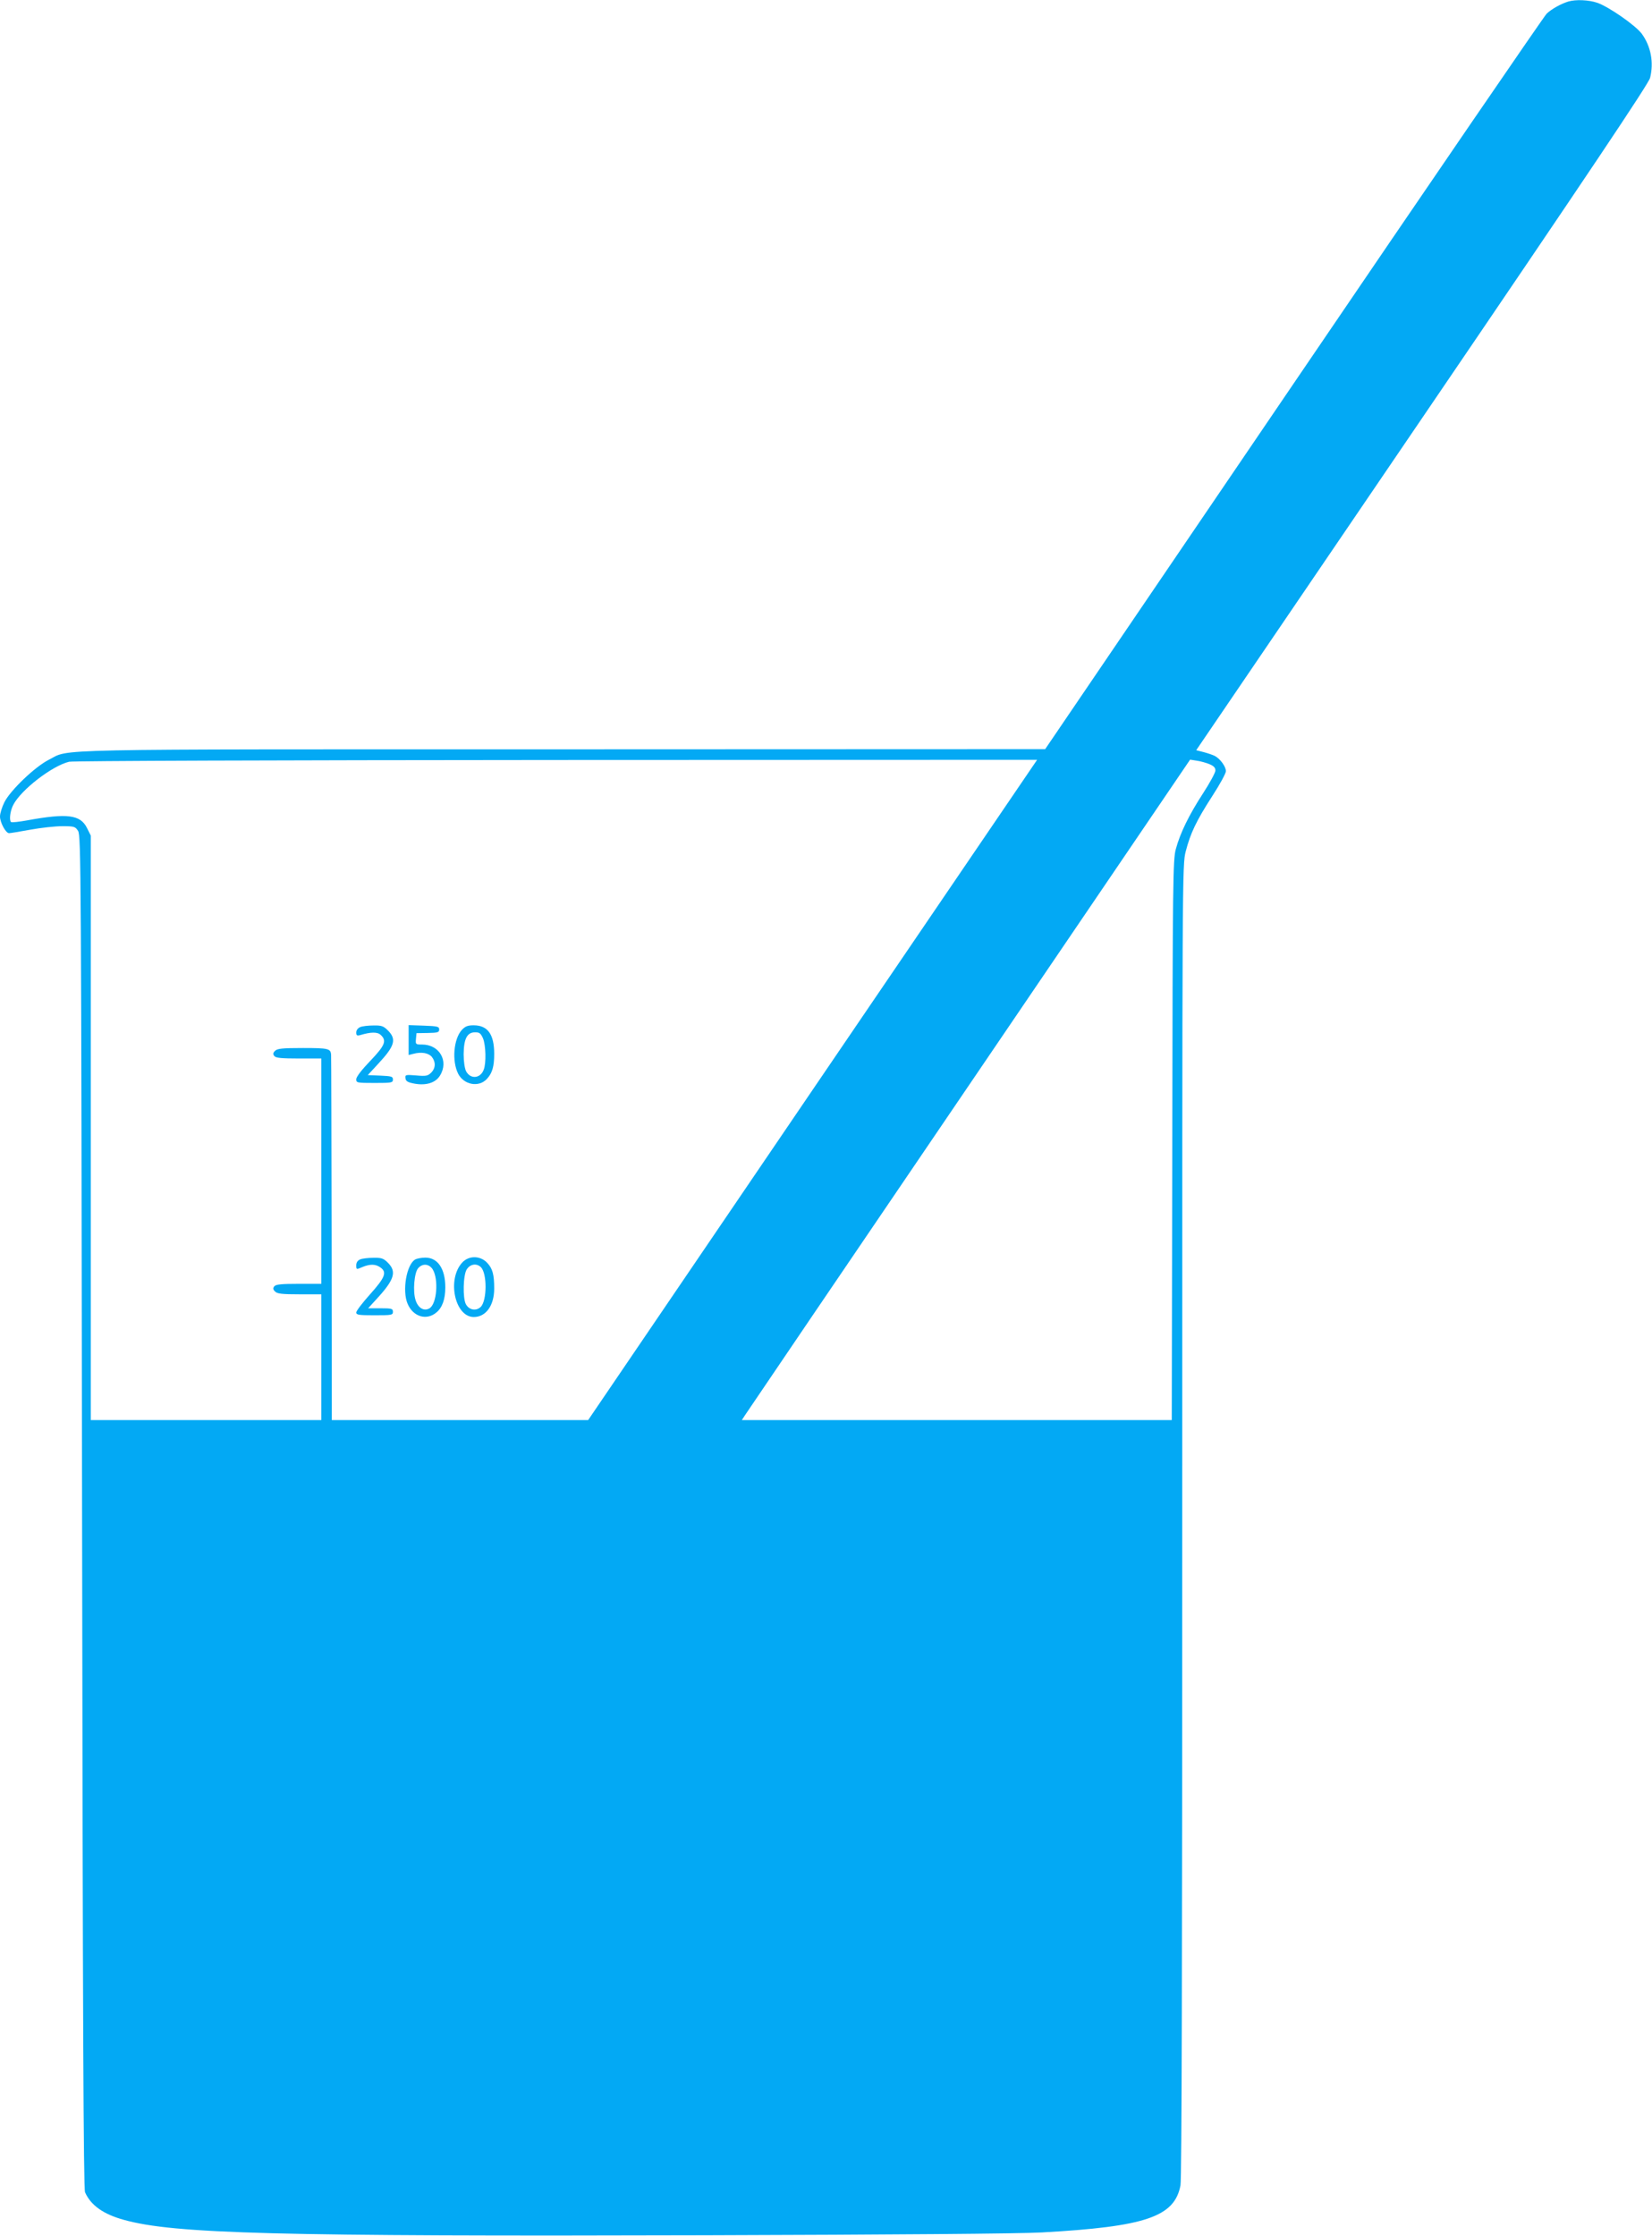 <?xml version="1.0" standalone="no"?>
<!DOCTYPE svg PUBLIC "-//W3C//DTD SVG 20010904//EN"
 "http://www.w3.org/TR/2001/REC-SVG-20010904/DTD/svg10.dtd">
<svg version="1.0" xmlns="http://www.w3.org/2000/svg"
 width="946pt" height="1280pt" viewBox="0 0 946 1280"
 preserveAspectRatio="xMidYMid meet">
<g transform="translate(0,1280) scale(0.1,-0.1)"
fill="#03a9f4" stroke="none">
<path d="M8980 12791 c-42 -13 -94 -42 -123 -69 -15 -15 -668 -968 -1450
-2119 l-1422 -2092 -2760 -1 c-3031 0 -2818 4 -2946 -60 -79 -40 -220 -175
-254 -243 -14 -28 -25 -65 -25 -81 0 -35 33 -96 52 -96 7 0 62 9 122 20 60 11
142 20 182 20 69 0 75 -2 91 -27 17 -26 18 -214 23 -3898 4 -2889 8 -3876 17
-3896 33 -75 106 -126 223 -158 287 -80 874 -95 3335 -88 1058 3 1797 9 1920
16 594 33 761 89 795 270 7 35 10 1329 10 3806 0 3733 0 3752 20 3831 27 104
60 174 153 318 43 66 77 129 77 141 0 26 -32 70 -63 87 -12 6 -41 16 -64 22
l-43 11 1294 1902 c963 1415 1296 1913 1305 1947 22 88 5 180 -47 252 -35 48
-189 155 -255 178 -50 17 -124 20 -167 7z m-4327 -6231 l-1285 -1890 -734 0
-734 0 -1 1038 c-1 570 -2 1044 -3 1052 -2 37 -15 40 -161 40 -118 0 -146 -3
-160 -16 -12 -12 -13 -19 -4 -30 9 -11 42 -14 140 -14 l129 0 0 -645 0 -645
-129 0 c-98 0 -131 -3 -140 -14 -9 -11 -8 -18 4 -30 13 -13 40 -16 141 -16
l124 0 0 -360 0 -360 -660 0 -660 0 0 1673 0 1673 -22 44 c-38 76 -113 85
-339 44 -49 -9 -92 -14 -96 -10 -11 11 -5 64 13 98 44 86 223 224 320 247 23
5 1174 9 2791 10 l2752 1 -1286 -1890z m2273 1865 c24 -10 34 -20 34 -36 0
-12 -32 -71 -71 -131 -80 -123 -131 -227 -156 -320 -16 -58 -18 -185 -20
-1665 l-3 -1603 -1231 0 -1231 0 19 29 c10 16 587 866 1283 1890 l1265 1862
38 -6 c22 -3 54 -12 73 -20z"/>
<path d="M2063 6920 c-14 -6 -23 -18 -23 -31 0 -17 4 -20 23 -15 60 18 98 19
117 1 36 -33 25 -60 -60 -149 -49 -51 -80 -91 -80 -105 0 -20 4 -21 105 -21
98 0 105 1 105 20 0 17 -8 19 -72 22 l-72 3 60 65 c95 102 106 140 55 191 -25
25 -37 29 -83 28 -29 0 -63 -4 -75 -9z"/>
<path d="M2340 6845 l0 -85 28 7 c45 12 86 5 105 -18 23 -29 22 -64 -4 -90
-19 -19 -30 -21 -86 -16 -61 5 -64 4 -61 -17 2 -16 13 -23 52 -30 67 -12 121
5 146 47 51 83 -4 177 -103 177 -37 0 -38 1 -35 33 l3 32 65 1 c57 1 65 4 65
20 0 17 -9 19 -87 22 l-88 3 0 -86z"/>
<path d="M2645 6904 c-48 -52 -58 -180 -21 -252 33 -63 118 -79 164 -29 31 33
42 71 42 143 0 113 -37 164 -118 164 -34 0 -48 -6 -67 -26z m121 -49 c16 -39
19 -141 4 -179 -19 -51 -76 -56 -101 -9 -8 16 -14 55 -14 98 1 89 20 125 66
125 25 0 32 -6 45 -35z"/>
<path d="M2063 5590 c-15 -6 -23 -18 -23 -34 0 -25 1 -25 35 -10 44 18 75 18
103 -2 39 -27 28 -57 -58 -153 -44 -49 -80 -96 -80 -105 0 -14 15 -16 105 -16
98 0 105 1 105 20 0 18 -7 20 -71 20 l-71 0 53 58 c98 107 111 152 60 203 -25
25 -37 29 -83 28 -29 0 -63 -4 -75 -9z"/>
<path d="M2377 5589 c-49 -29 -75 -178 -43 -253 31 -74 108 -98 165 -50 34 28
51 76 51 144 0 106 -43 170 -114 170 -22 0 -49 -5 -59 -11z m100 -55 c36 -56
25 -202 -19 -225 -31 -17 -64 3 -78 47 -17 50 -8 159 15 184 25 28 61 25 82
-6z"/>
<path d="M2648 5573 c-90 -95 -44 -313 65 -313 70 0 117 66 117 163 0 80 -9
114 -40 147 -39 42 -104 43 -142 3z m106 -28 c36 -36 35 -191 -1 -227 -26 -25
-66 -19 -85 15 -19 35 -16 168 5 200 20 31 57 36 81 12z"/>
</g>
</svg>

